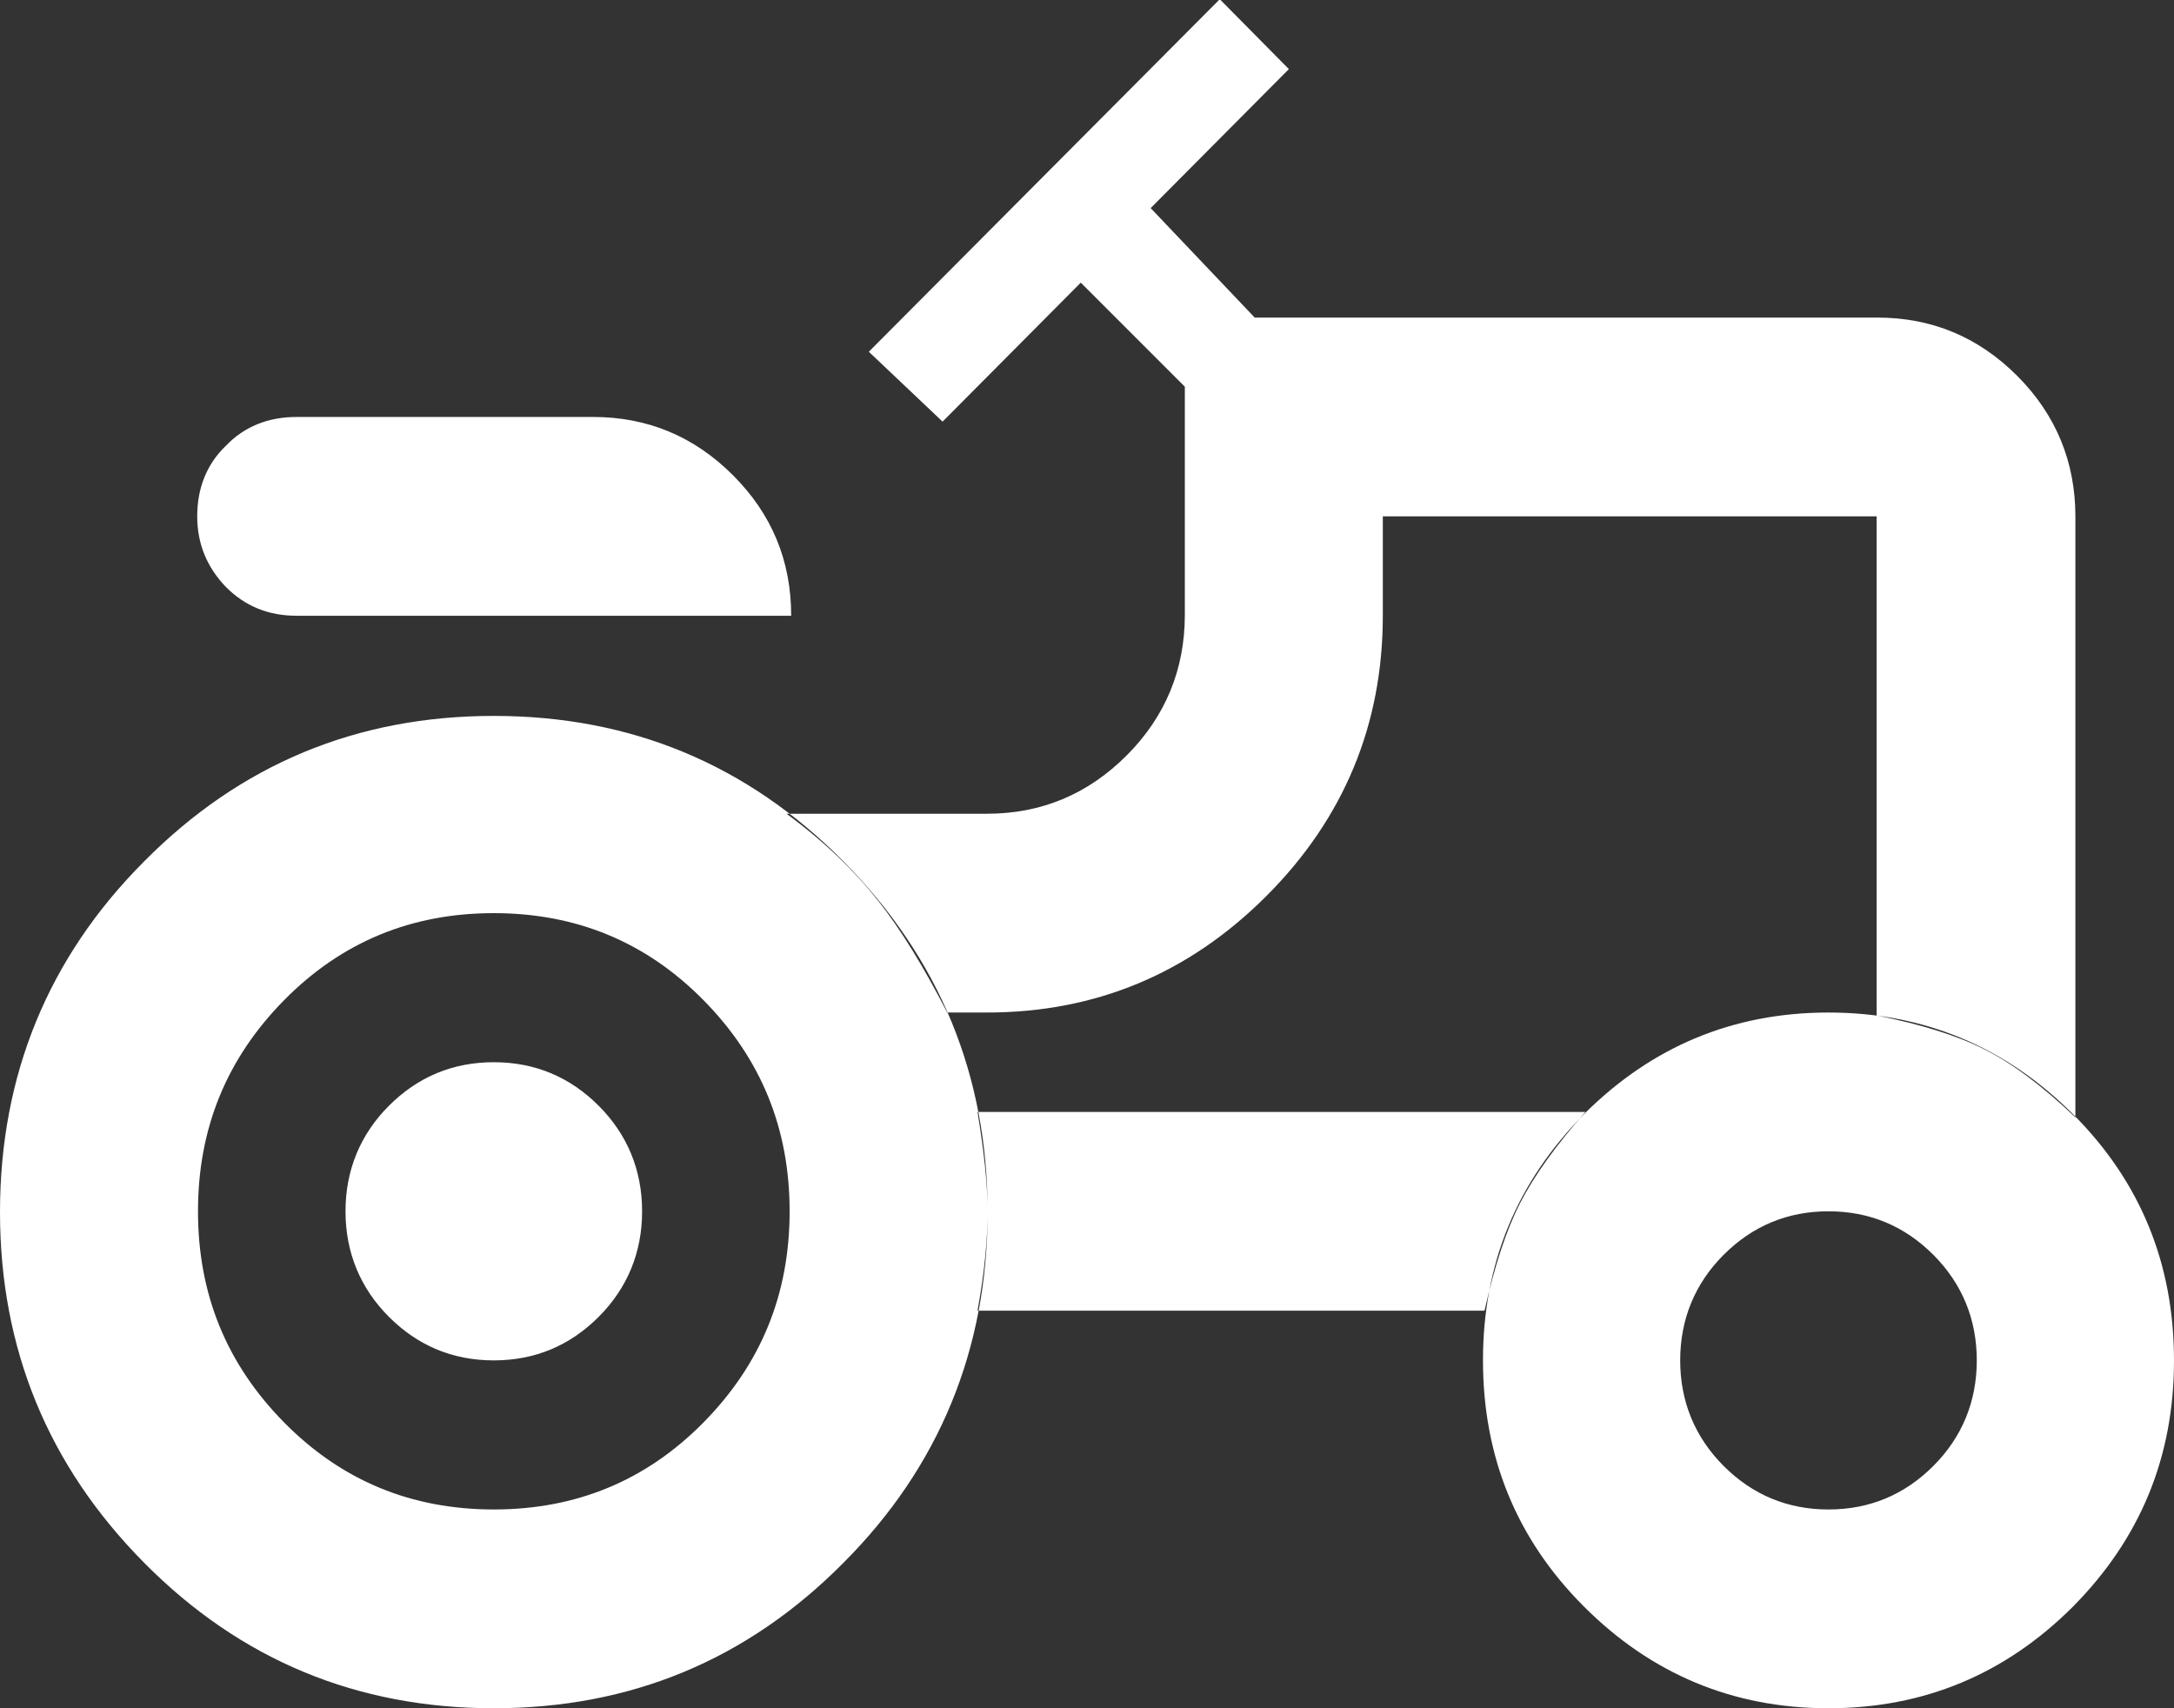 <?xml version="1.0" encoding="UTF-8"?> <svg xmlns="http://www.w3.org/2000/svg" id="Layer_2" viewBox="0 0 28 22"><rect x="0" y="0" width="28" height="22" fill="#333333" stroke="none"/><defs><style>.cls-1{fill:#fff;}</style></defs><g id="Layer_1-2"><path class="cls-1" d="M3.82,7.93c-.36,0-.66-.12-.91-.37-.24-.25-.37-.55-.37-.91s.12-.67.37-.91c.24-.25.55-.37.91-.37h3.82c.7,0,1.3.25,1.8.75.5.5.75,1.1.75,1.81H3.82ZM6.36,19.44c1.06,0,1.96-.37,2.7-1.12.74-.75,1.11-1.65,1.11-2.72s-.37-1.97-1.11-2.72c-.74-.75-1.64-1.12-2.7-1.12s-1.96.37-2.7,1.12c-.74.75-1.11,1.65-1.11,2.72s.37,1.97,1.11,2.72c.74.75,1.64,1.12,2.7,1.12ZM23.55,19.44c.53,0,.98-.19,1.35-.56.37-.37.56-.83.56-1.36s-.19-.99-.56-1.36c-.37-.37-.82-.56-1.35-.56s-.98.19-1.35.56c-.37.37-.56.83-.56,1.36s.19.99.56,1.36c.37.37.82.56,1.35.56ZM6.36,17.52c-.53,0-.98-.19-1.35-.56-.37-.37-.56-.83-.56-1.36s.19-.99.56-1.36c.37-.37.82-.56,1.35-.56s.98.19,1.35.56c.37.37.56.83.56,1.36s-.19.99-.56,1.36c-.37.37-.82.56-1.35.56ZM24.18,13.08c.55.11,1.01.25,1.37.43.36.18.75.47,1.18.88v-7.74c0-.7-.25-1.31-.75-1.81-.5-.5-1.1-.75-1.8-.75h-8.02l-1.34-1.41,1.78-1.79-.89-.9-4.52,4.54.95.9,1.78-1.79,1.34,1.34v2.94c0,.7-.25,1.31-.75,1.81-.5.5-1.1.75-1.8.75h-2.58c.49.36.88.74,1.18,1.12.3.38.59.86.89,1.44h.51c1.4,0,2.6-.5,3.6-1.5,1-1,1.5-2.21,1.5-3.61v-1.28h6.36v6.43ZM19.12,16.88c.13-.58.28-1.04.46-1.39.18-.35.46-.74.84-1.17h-7.83c.08.49.13.92.13,1.28s-.04.79-.13,1.28h6.52ZM23.55,22c-1.23,0-2.28-.44-3.15-1.31-.87-.87-1.3-1.93-1.3-3.17s.43-2.29,1.3-3.17c.87-.87,1.92-1.31,3.15-1.31s2.28.44,3.15,1.31c.87.87,1.3,1.93,1.3,3.17s-.43,2.29-1.3,3.17c-.87.87-1.92,1.31-3.15,1.31ZM6.36,22c-1.76,0-3.26-.62-4.5-1.87-1.24-1.25-1.86-2.76-1.86-4.52s.62-3.28,1.86-4.52c1.24-1.25,2.74-1.87,4.5-1.87s3.26.62,4.5,1.87c1.24,1.25,1.86,2.76,1.86,4.52s-.62,3.28-1.86,4.52c-1.24,1.25-2.74,1.87-4.5,1.87Z"></path></g></svg> 